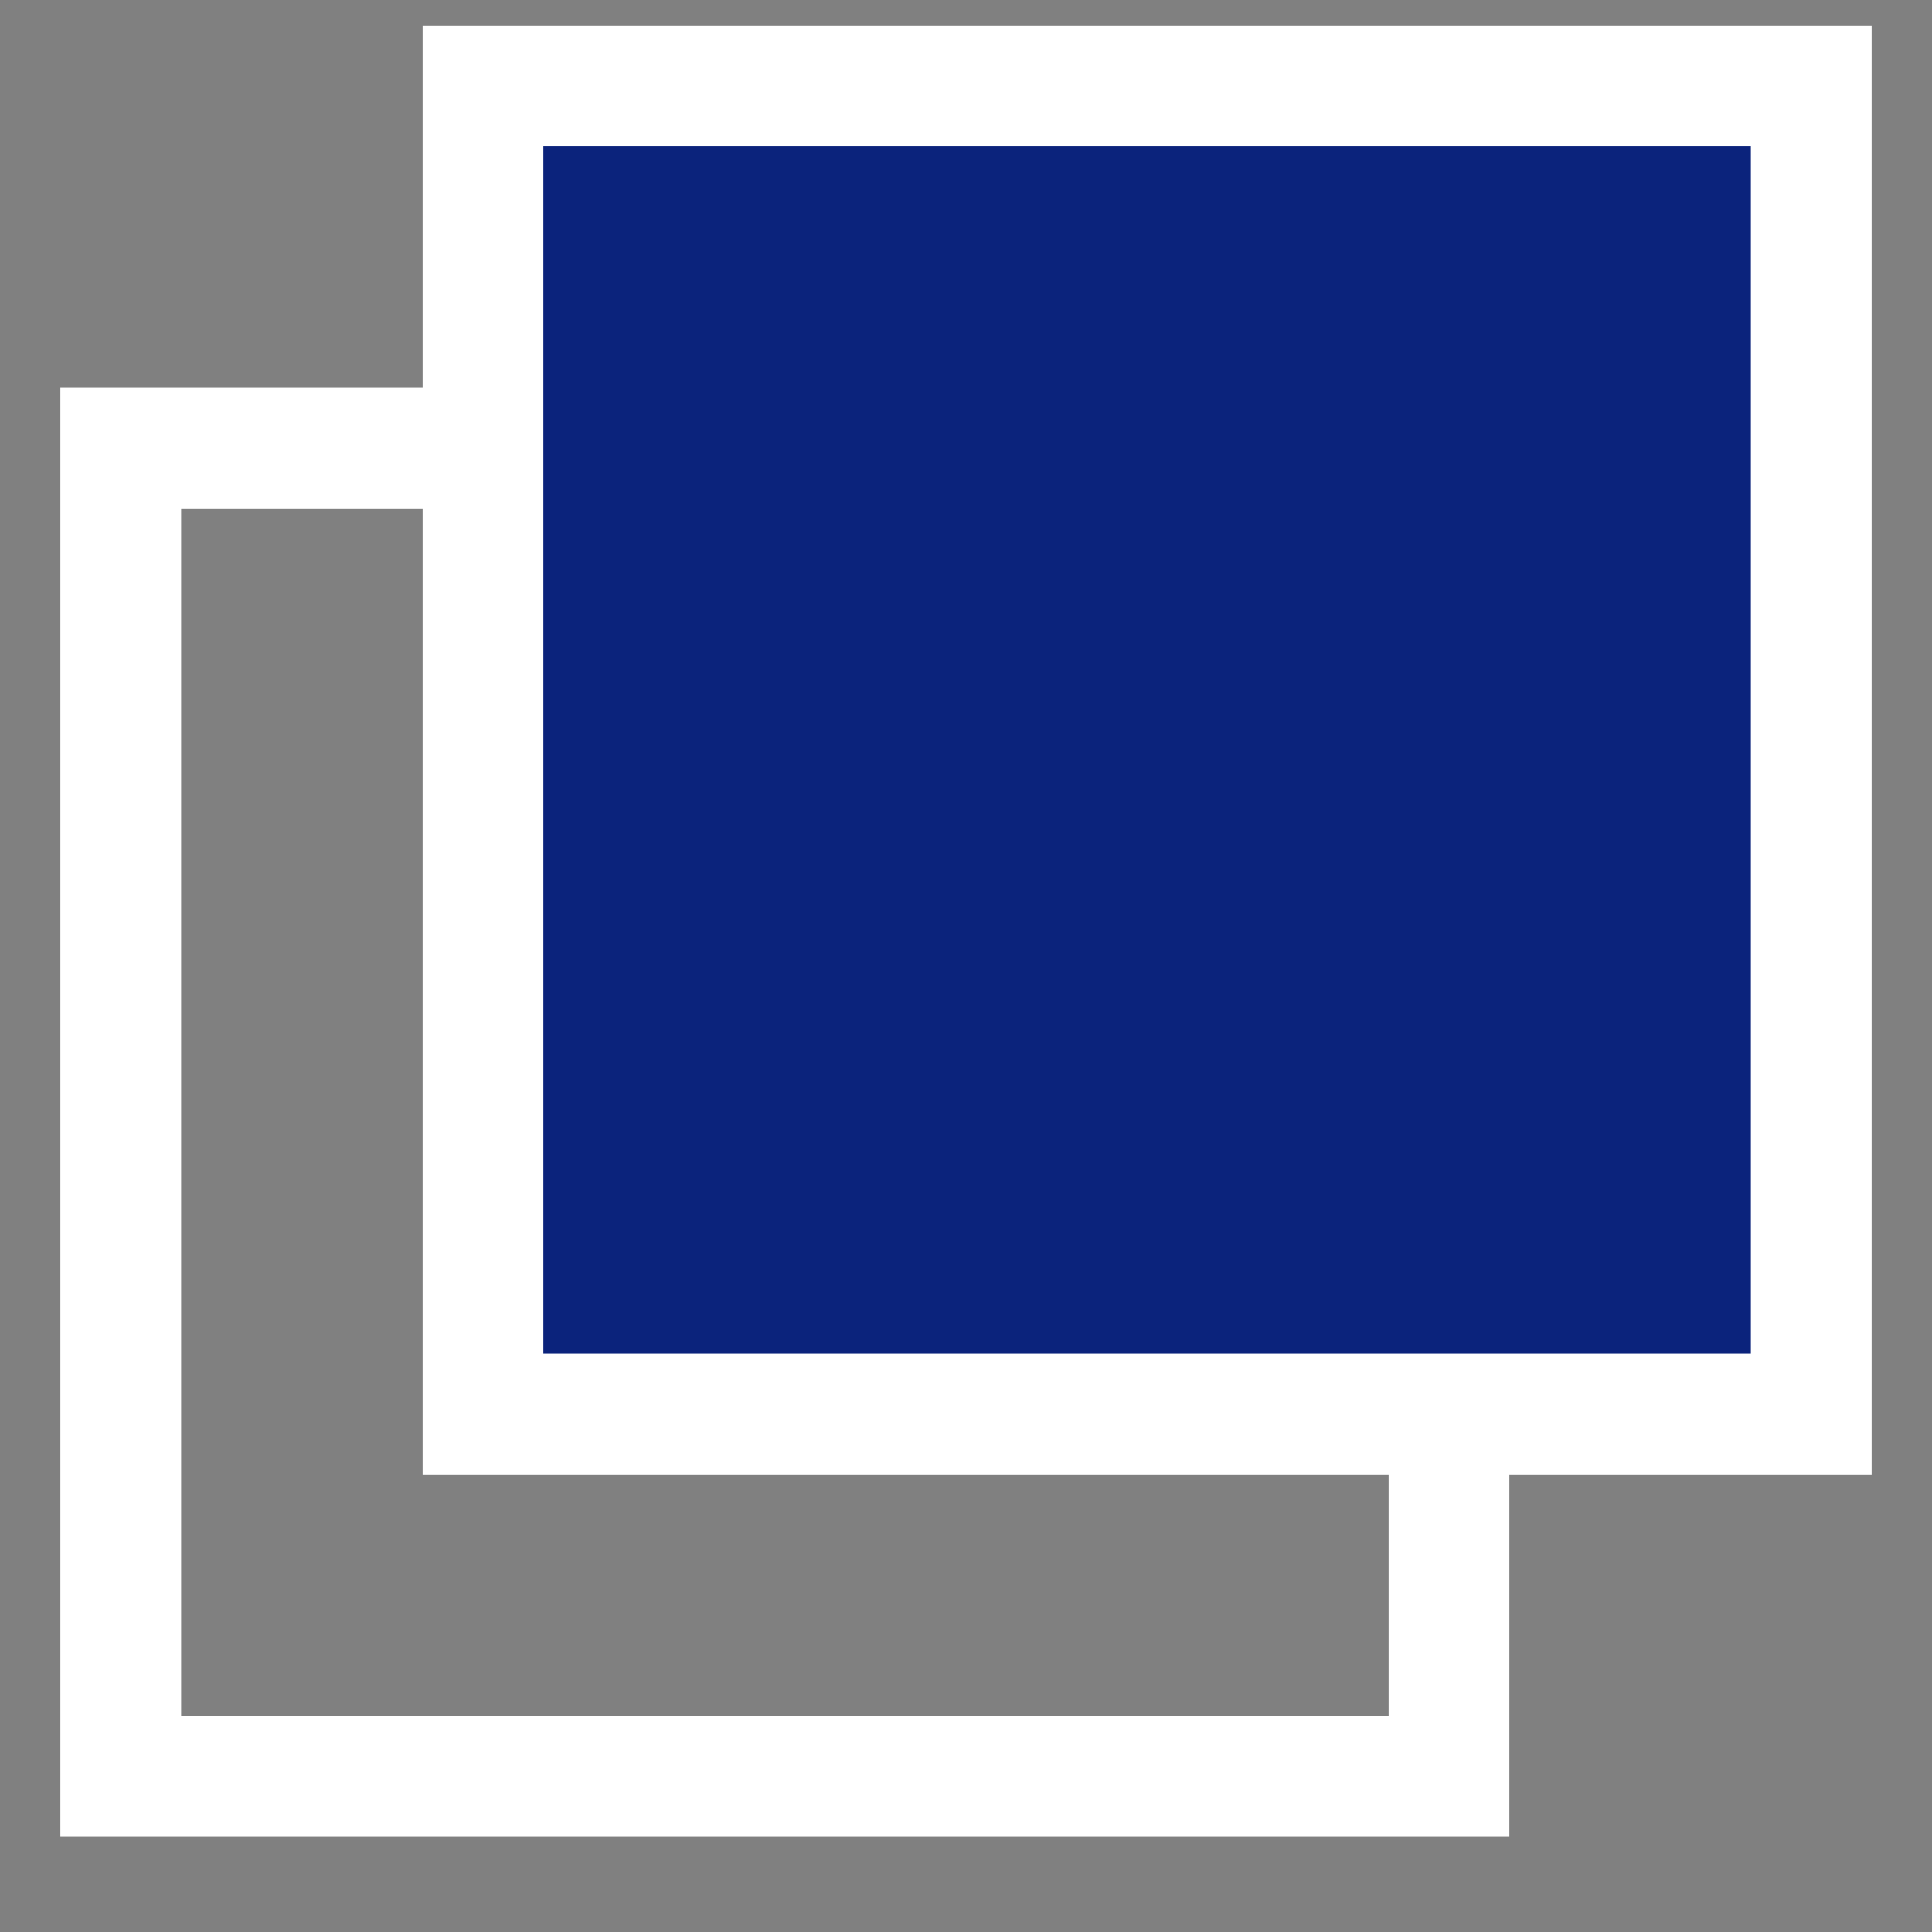 <svg width="16" height="16" viewBox="0 0 16 16" fill="none" xmlns="http://www.w3.org/2000/svg">
<rect x="0" y="0" width="16" height="16" fill="#808080" stroke="none"/>
<g id="icon_window">
<rect id="Rectangle 3" x="1" y="3.71" width="11" height="11" stroke="white"/>
<rect id="Rectangle 4" x="4" y="0.71" width="11" height="11" fill="#0B237C" stroke="white"/>
</g>
</svg>
